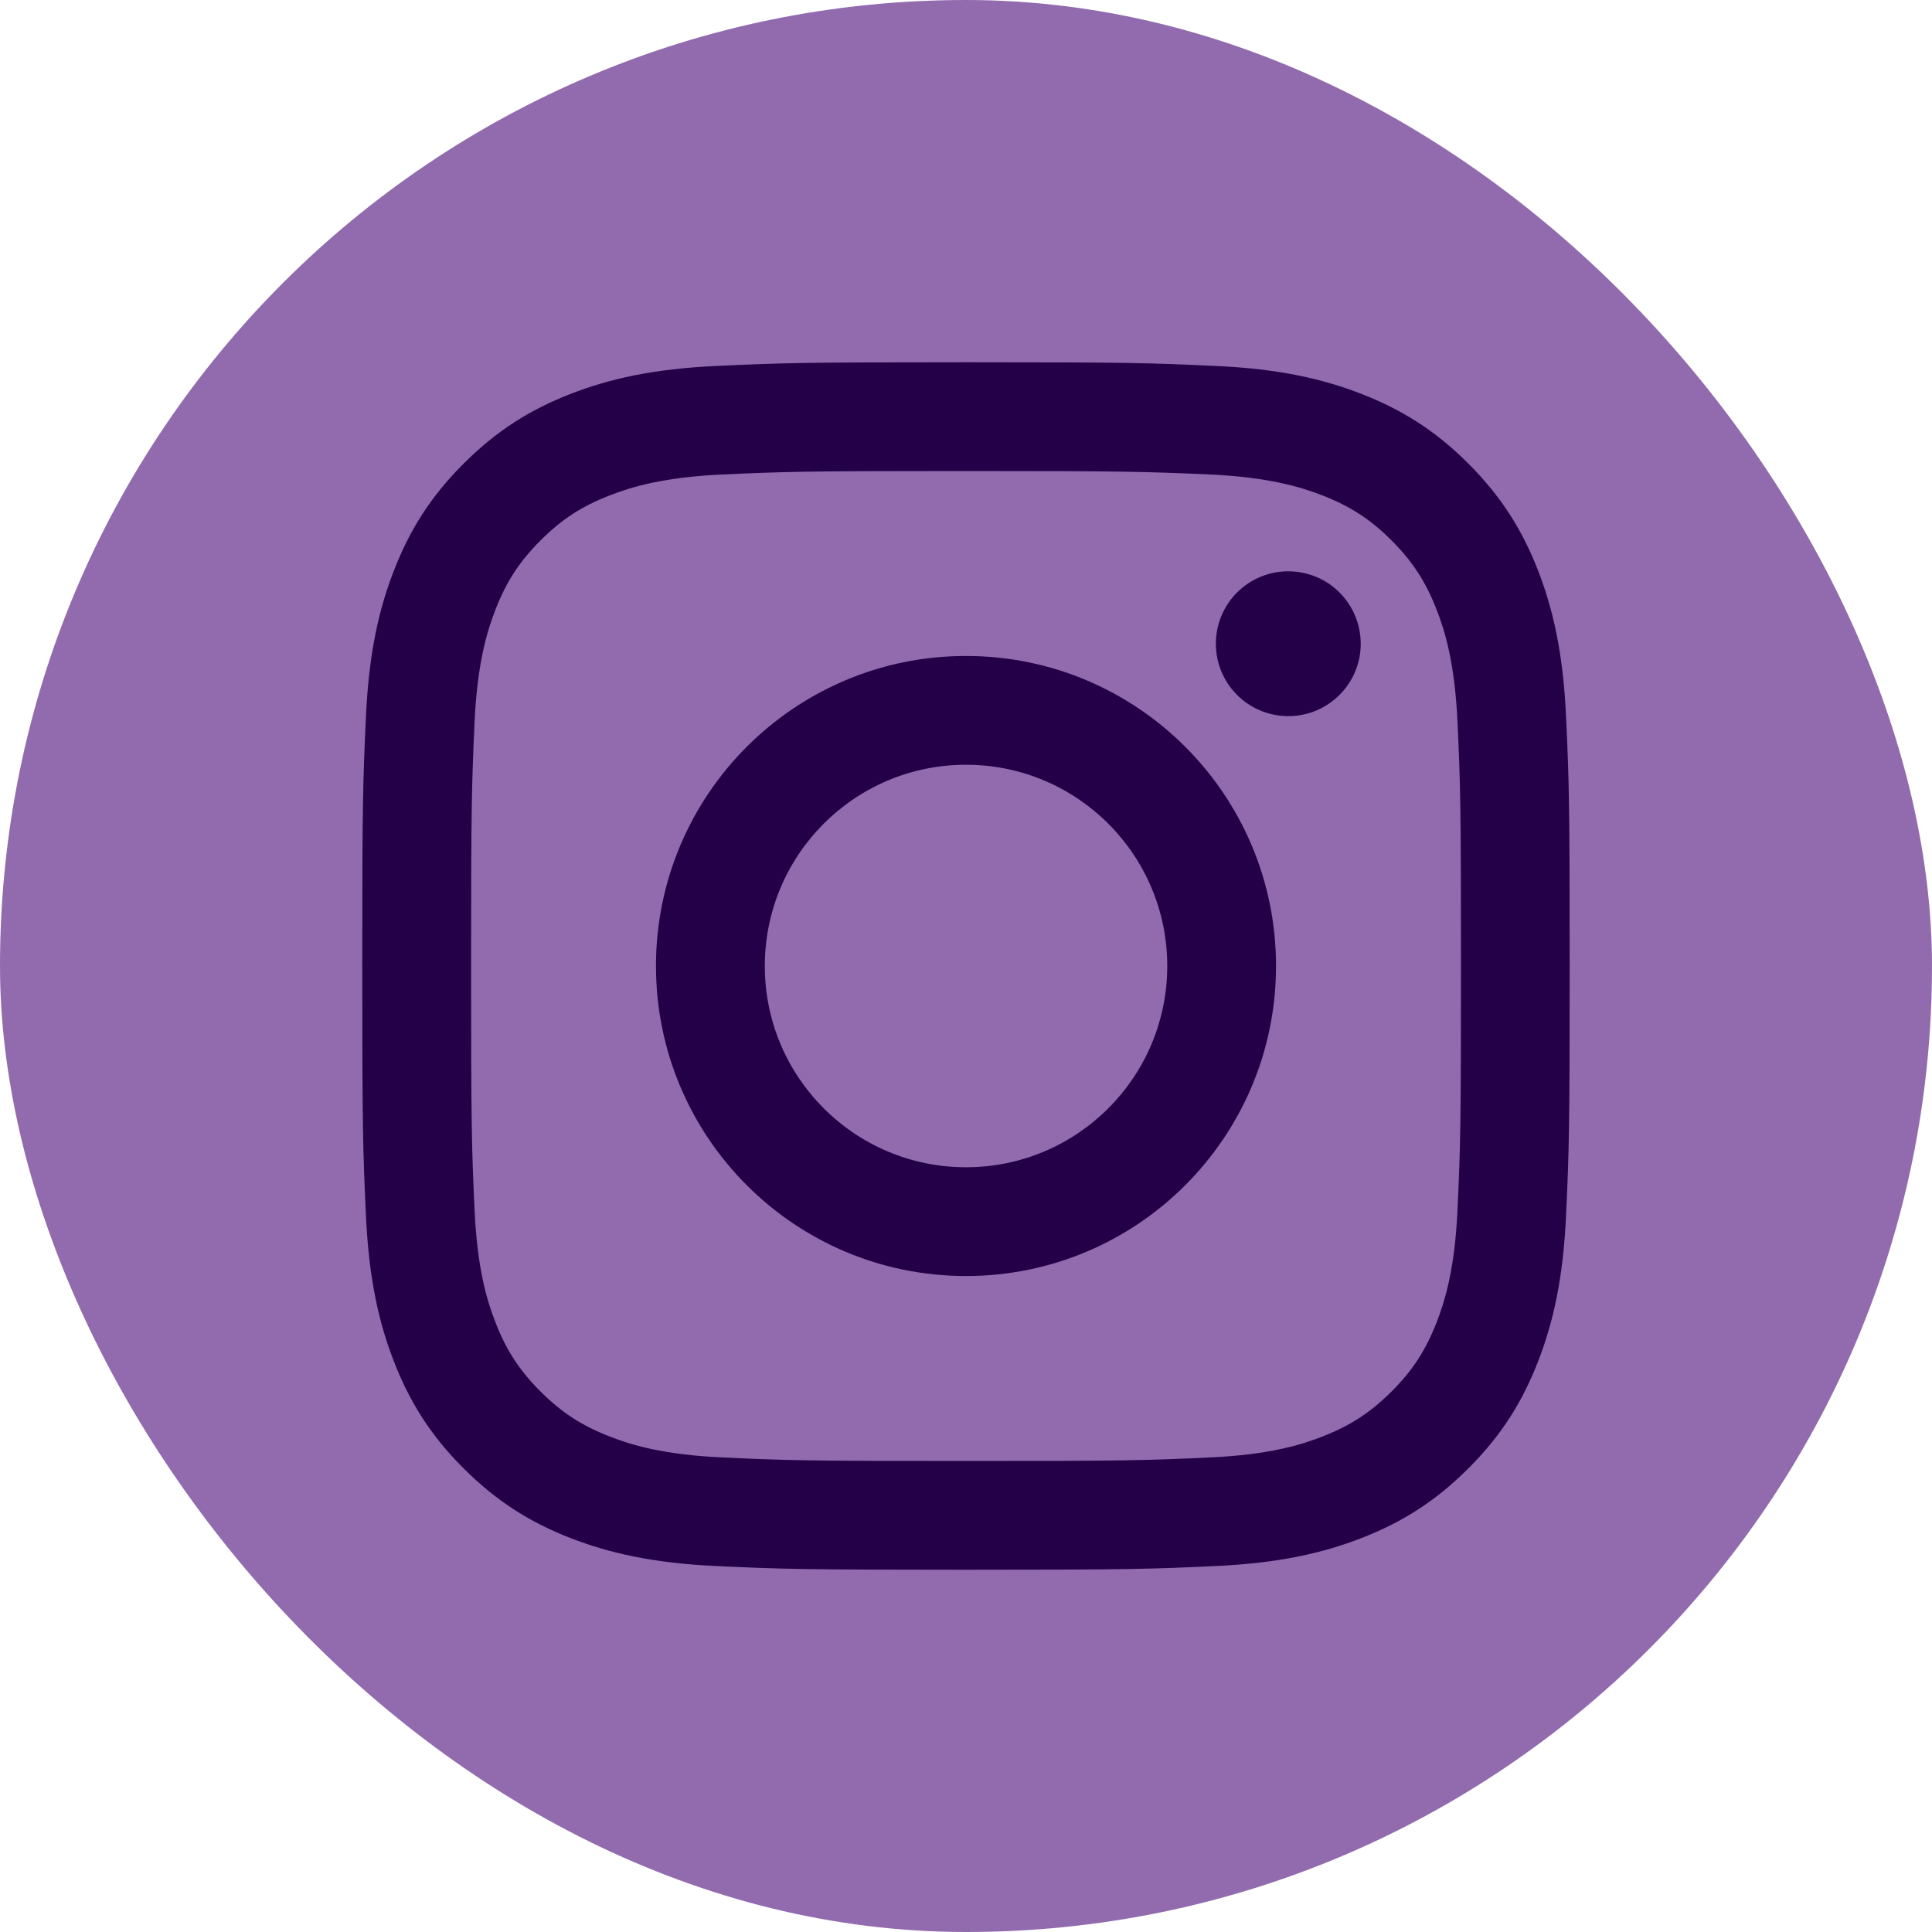 <svg width="30" height="30" viewBox="0 0 30 30" fill="none" xmlns="http://www.w3.org/2000/svg">
<rect width="30" height="30" rx="15" fill="#916BAE"/>
<path d="M11.876 15C11.876 13.274 13.274 11.875 15 11.875C16.726 11.875 18.125 13.274 18.125 15C18.125 16.726 16.726 18.125 15 18.125C13.274 18.125 11.876 16.726 11.876 15ZM10.186 15C10.186 17.659 12.341 19.814 15 19.814C17.659 19.814 19.814 17.659 19.814 15C19.814 12.341 17.659 10.186 15 10.186C12.341 10.186 10.186 12.341 10.186 15ZM18.88 9.995C18.879 10.218 18.945 10.435 19.069 10.62C19.192 10.805 19.368 10.95 19.574 11.035C19.779 11.12 20.005 11.142 20.224 11.099C20.442 11.056 20.642 10.949 20.8 10.791C20.957 10.634 21.064 10.434 21.108 10.216C21.151 9.997 21.129 9.771 21.044 9.566C20.959 9.36 20.815 9.184 20.63 9.06C20.445 8.937 20.227 8.871 20.005 8.871H20.005C19.706 8.871 19.42 8.989 19.209 9.2C18.998 9.411 18.88 9.697 18.88 9.995ZM11.213 22.631C10.299 22.589 9.802 22.437 9.472 22.308C9.034 22.138 8.722 21.935 8.393 21.607C8.065 21.279 7.862 20.967 7.692 20.53C7.563 20.2 7.411 19.703 7.369 18.789C7.324 17.8 7.315 17.504 7.315 15C7.315 12.496 7.325 12.2 7.369 11.211C7.411 10.297 7.564 9.801 7.692 9.47C7.862 9.033 8.065 8.72 8.393 8.392C8.721 8.064 9.033 7.861 9.472 7.691C9.802 7.562 10.299 7.41 11.213 7.368C12.201 7.323 12.498 7.314 15 7.314C17.503 7.314 17.8 7.324 18.789 7.368C19.703 7.41 20.199 7.563 20.53 7.691C20.967 7.861 21.28 8.064 21.608 8.392C21.936 8.72 22.139 9.033 22.309 9.47C22.438 9.8 22.59 10.297 22.632 11.211C22.677 12.2 22.686 12.496 22.686 15C22.686 17.504 22.677 17.8 22.632 18.789C22.59 19.703 22.437 20.2 22.309 20.53C22.139 20.967 21.936 21.28 21.608 21.607C21.28 21.935 20.967 22.138 20.53 22.308C20.2 22.437 19.703 22.59 18.789 22.631C17.8 22.677 17.504 22.686 15 22.686C12.496 22.686 12.2 22.677 11.213 22.631ZM11.135 5.682C10.137 5.727 9.455 5.885 8.859 6.117C8.242 6.357 7.72 6.678 7.199 7.199C6.677 7.72 6.357 8.242 6.117 8.859C5.885 9.455 5.727 10.137 5.682 11.135C5.636 12.134 5.625 12.454 5.625 15C5.625 17.546 5.636 17.866 5.682 18.865C5.727 19.863 5.885 20.545 6.117 21.141C6.357 21.757 6.677 22.281 7.199 22.801C7.72 23.322 8.242 23.643 8.859 23.883C9.456 24.114 10.137 24.273 11.135 24.318C12.135 24.364 12.454 24.375 15 24.375C17.546 24.375 17.866 24.364 18.865 24.318C19.863 24.273 20.545 24.114 21.141 23.883C21.757 23.643 22.28 23.322 22.801 22.801C23.323 22.28 23.643 21.757 23.883 21.141C24.114 20.545 24.273 19.863 24.318 18.865C24.364 17.865 24.374 17.546 24.374 15C24.374 12.454 24.364 12.134 24.318 11.135C24.273 10.137 24.114 9.455 23.883 8.859C23.643 8.243 23.322 7.72 22.801 7.199C22.28 6.677 21.757 6.357 21.142 6.117C20.545 5.885 19.863 5.726 18.866 5.682C17.866 5.636 17.547 5.625 15.001 5.625C12.455 5.625 12.135 5.636 11.135 5.682Z" fill="#230048"/>
</svg>
